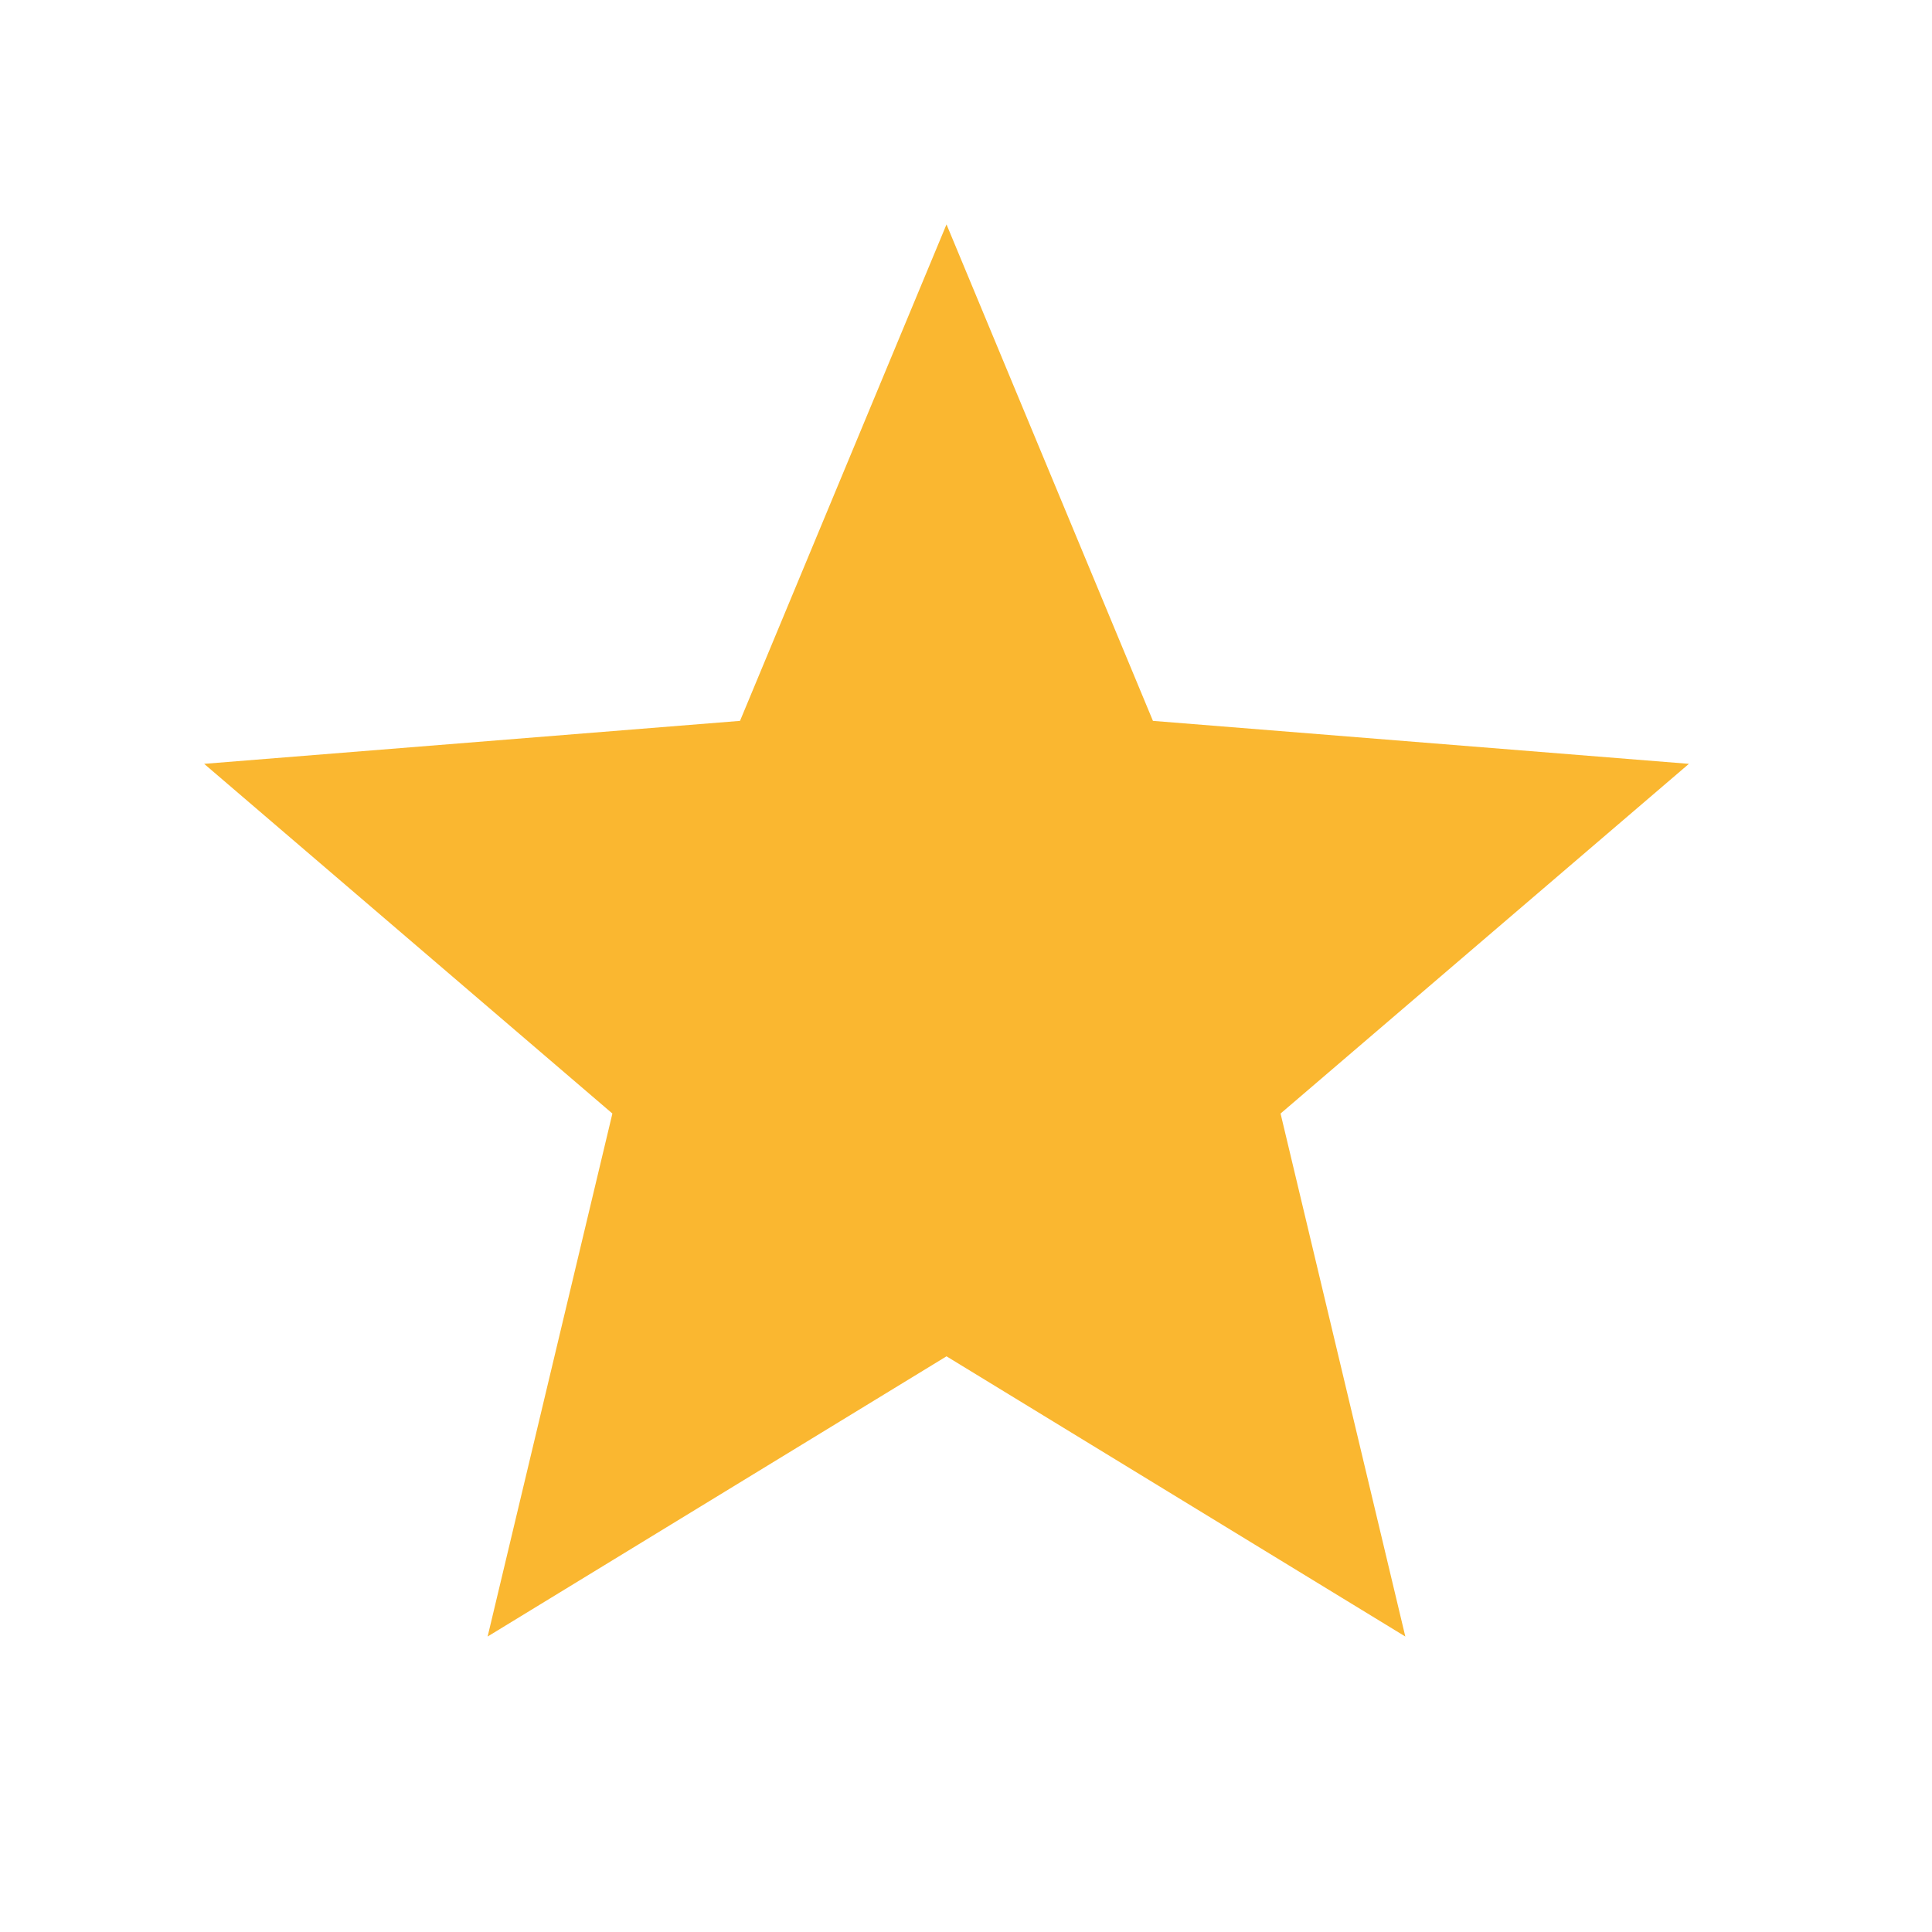 <svg width="33" height="33" viewBox="0 0 33 33" fill="none" xmlns="http://www.w3.org/2000/svg">
<g id="Group">
<path id="Vector" d="M16.167 23.167L8.329 27.953L10.46 19.02L3.487 13.047L12.64 12.313L16.167 3.833L19.693 12.313L28.848 13.047L21.873 19.02L24.004 27.953L16.167 23.167Z" fill="#FAB730"/>
</g>
</svg>
